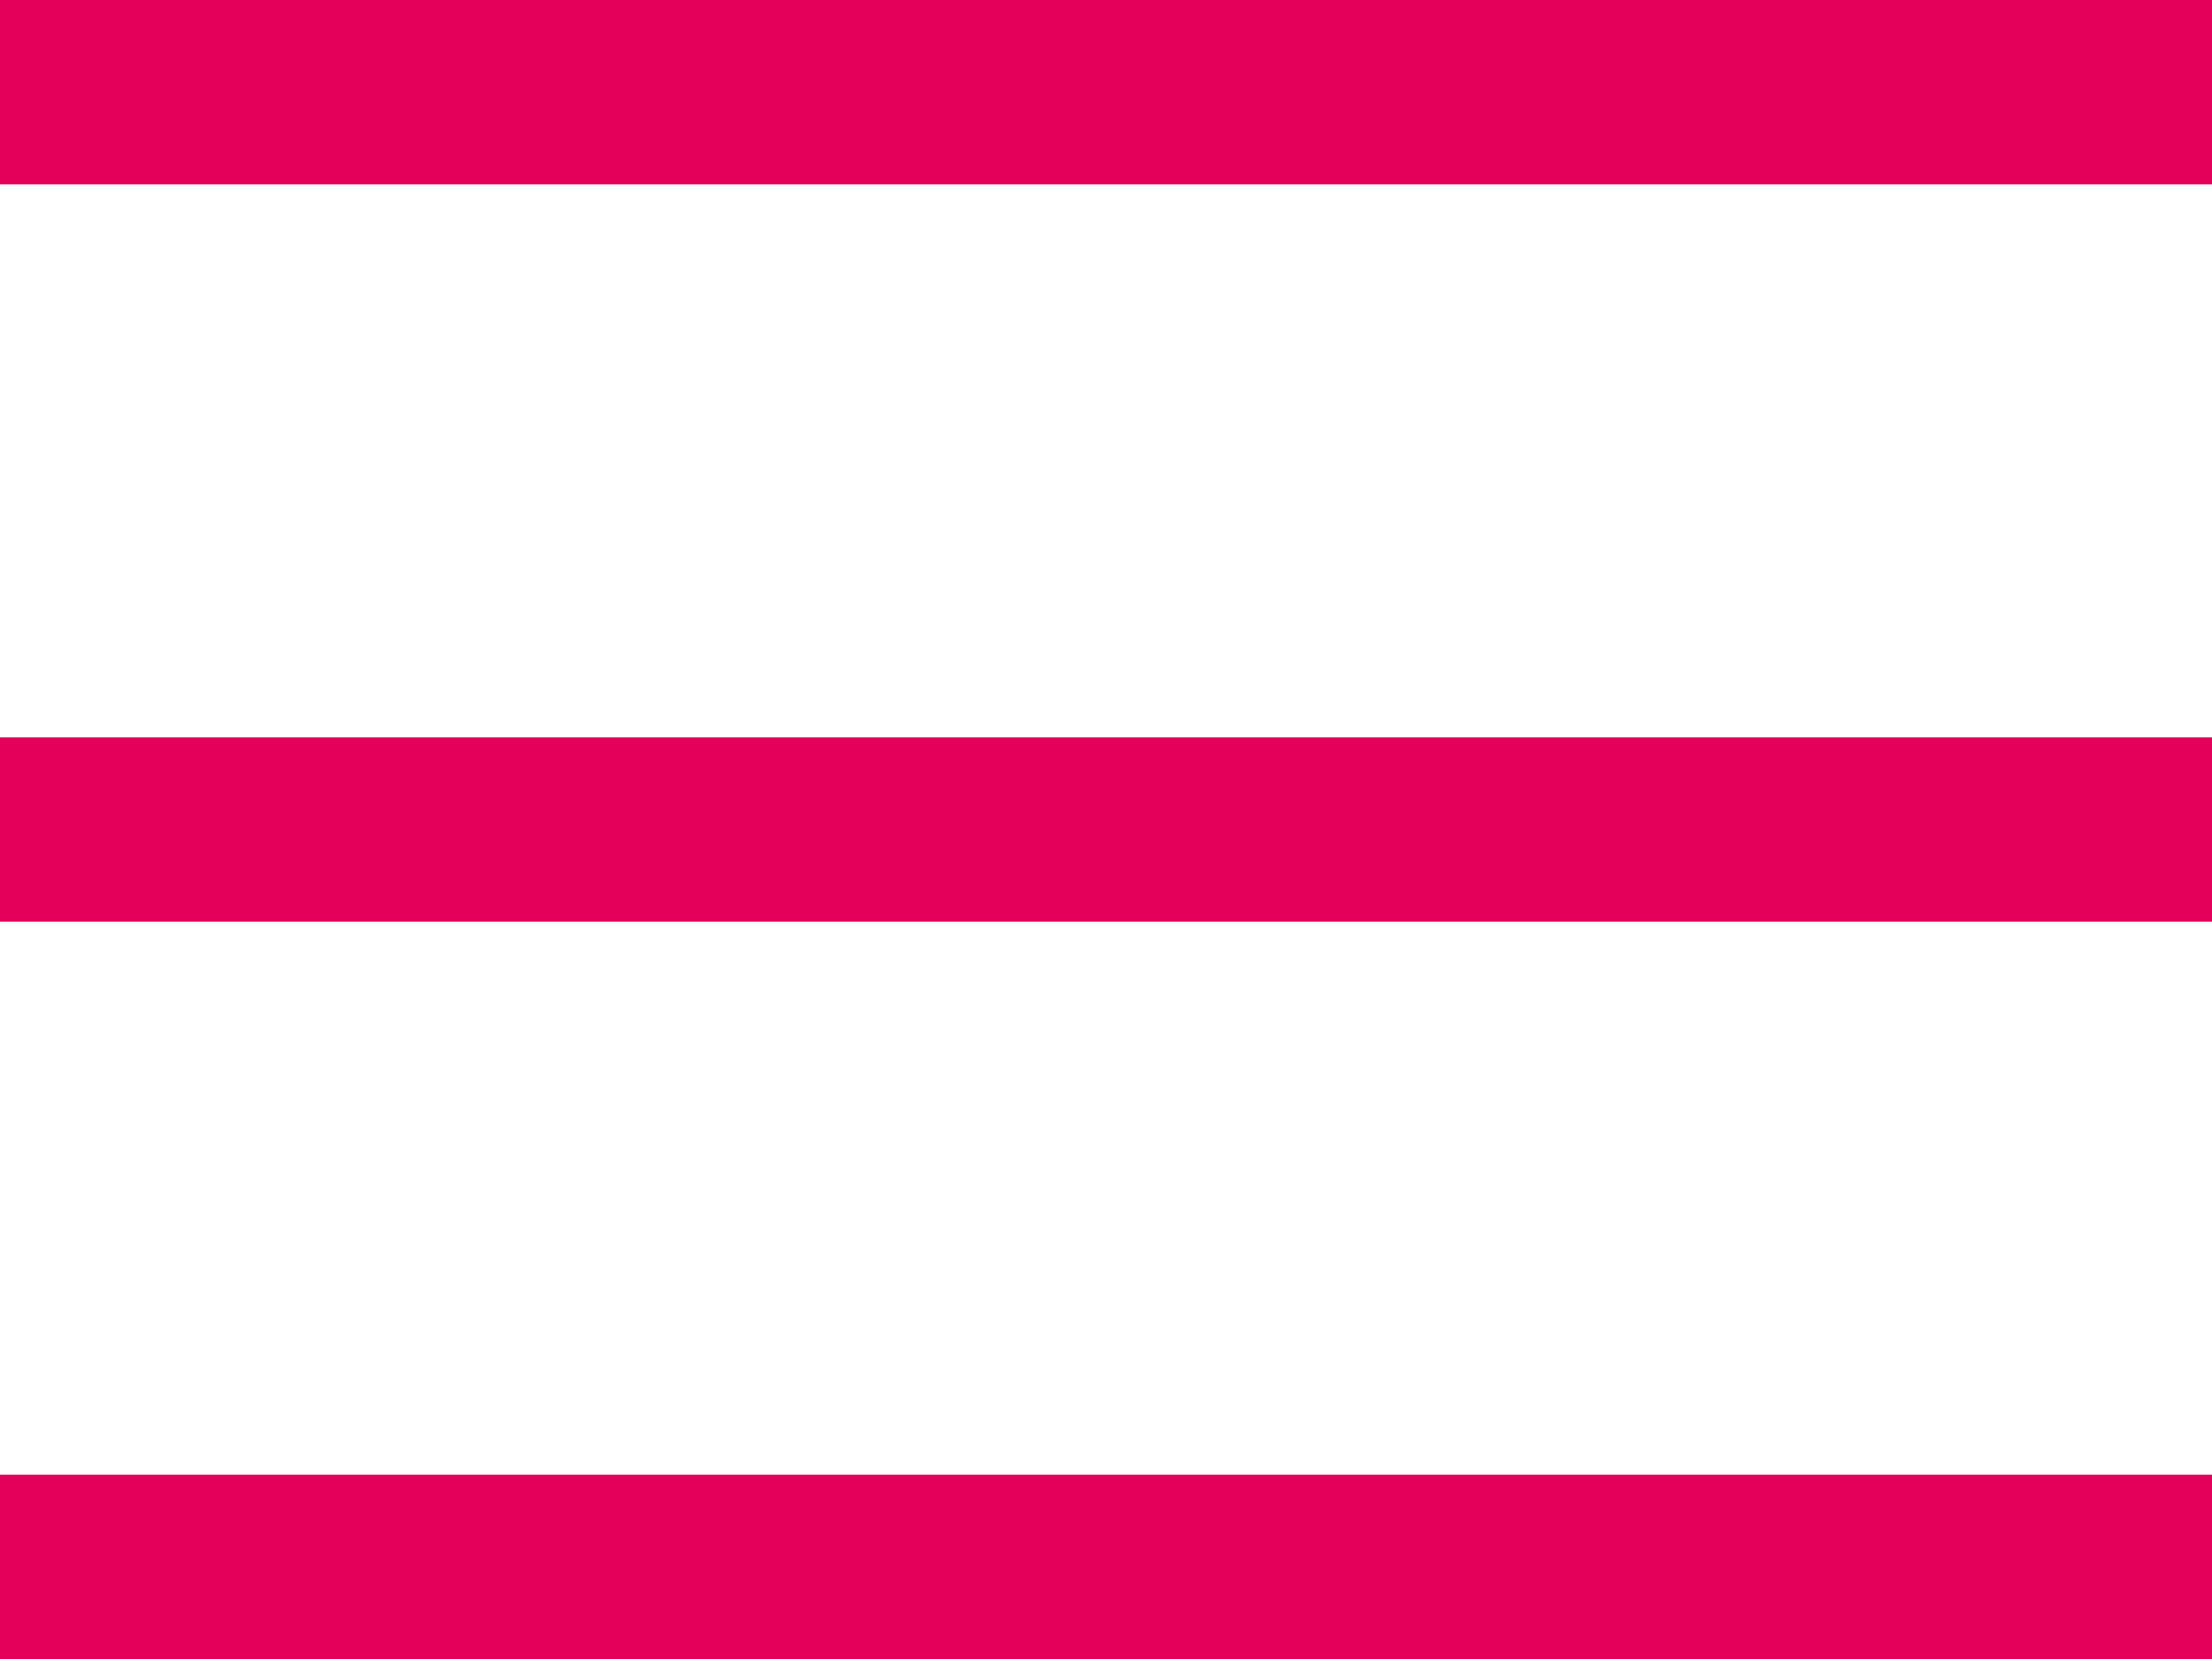 <svg xmlns="http://www.w3.org/2000/svg" width="48" height="36" viewBox="0 0 48 36">
  <defs>
    <style>
      .cls-1 {
        fill: #e4005a;
        fill-rule: evenodd;
      }
    </style>
  </defs>
  <path id="menu" class="cls-1" d="M671,69h48v4H671V69Zm0-16h48v4H671V53Zm0-16h48v4H671V37Z" transform="translate(-671 -37)"/>
</svg>

